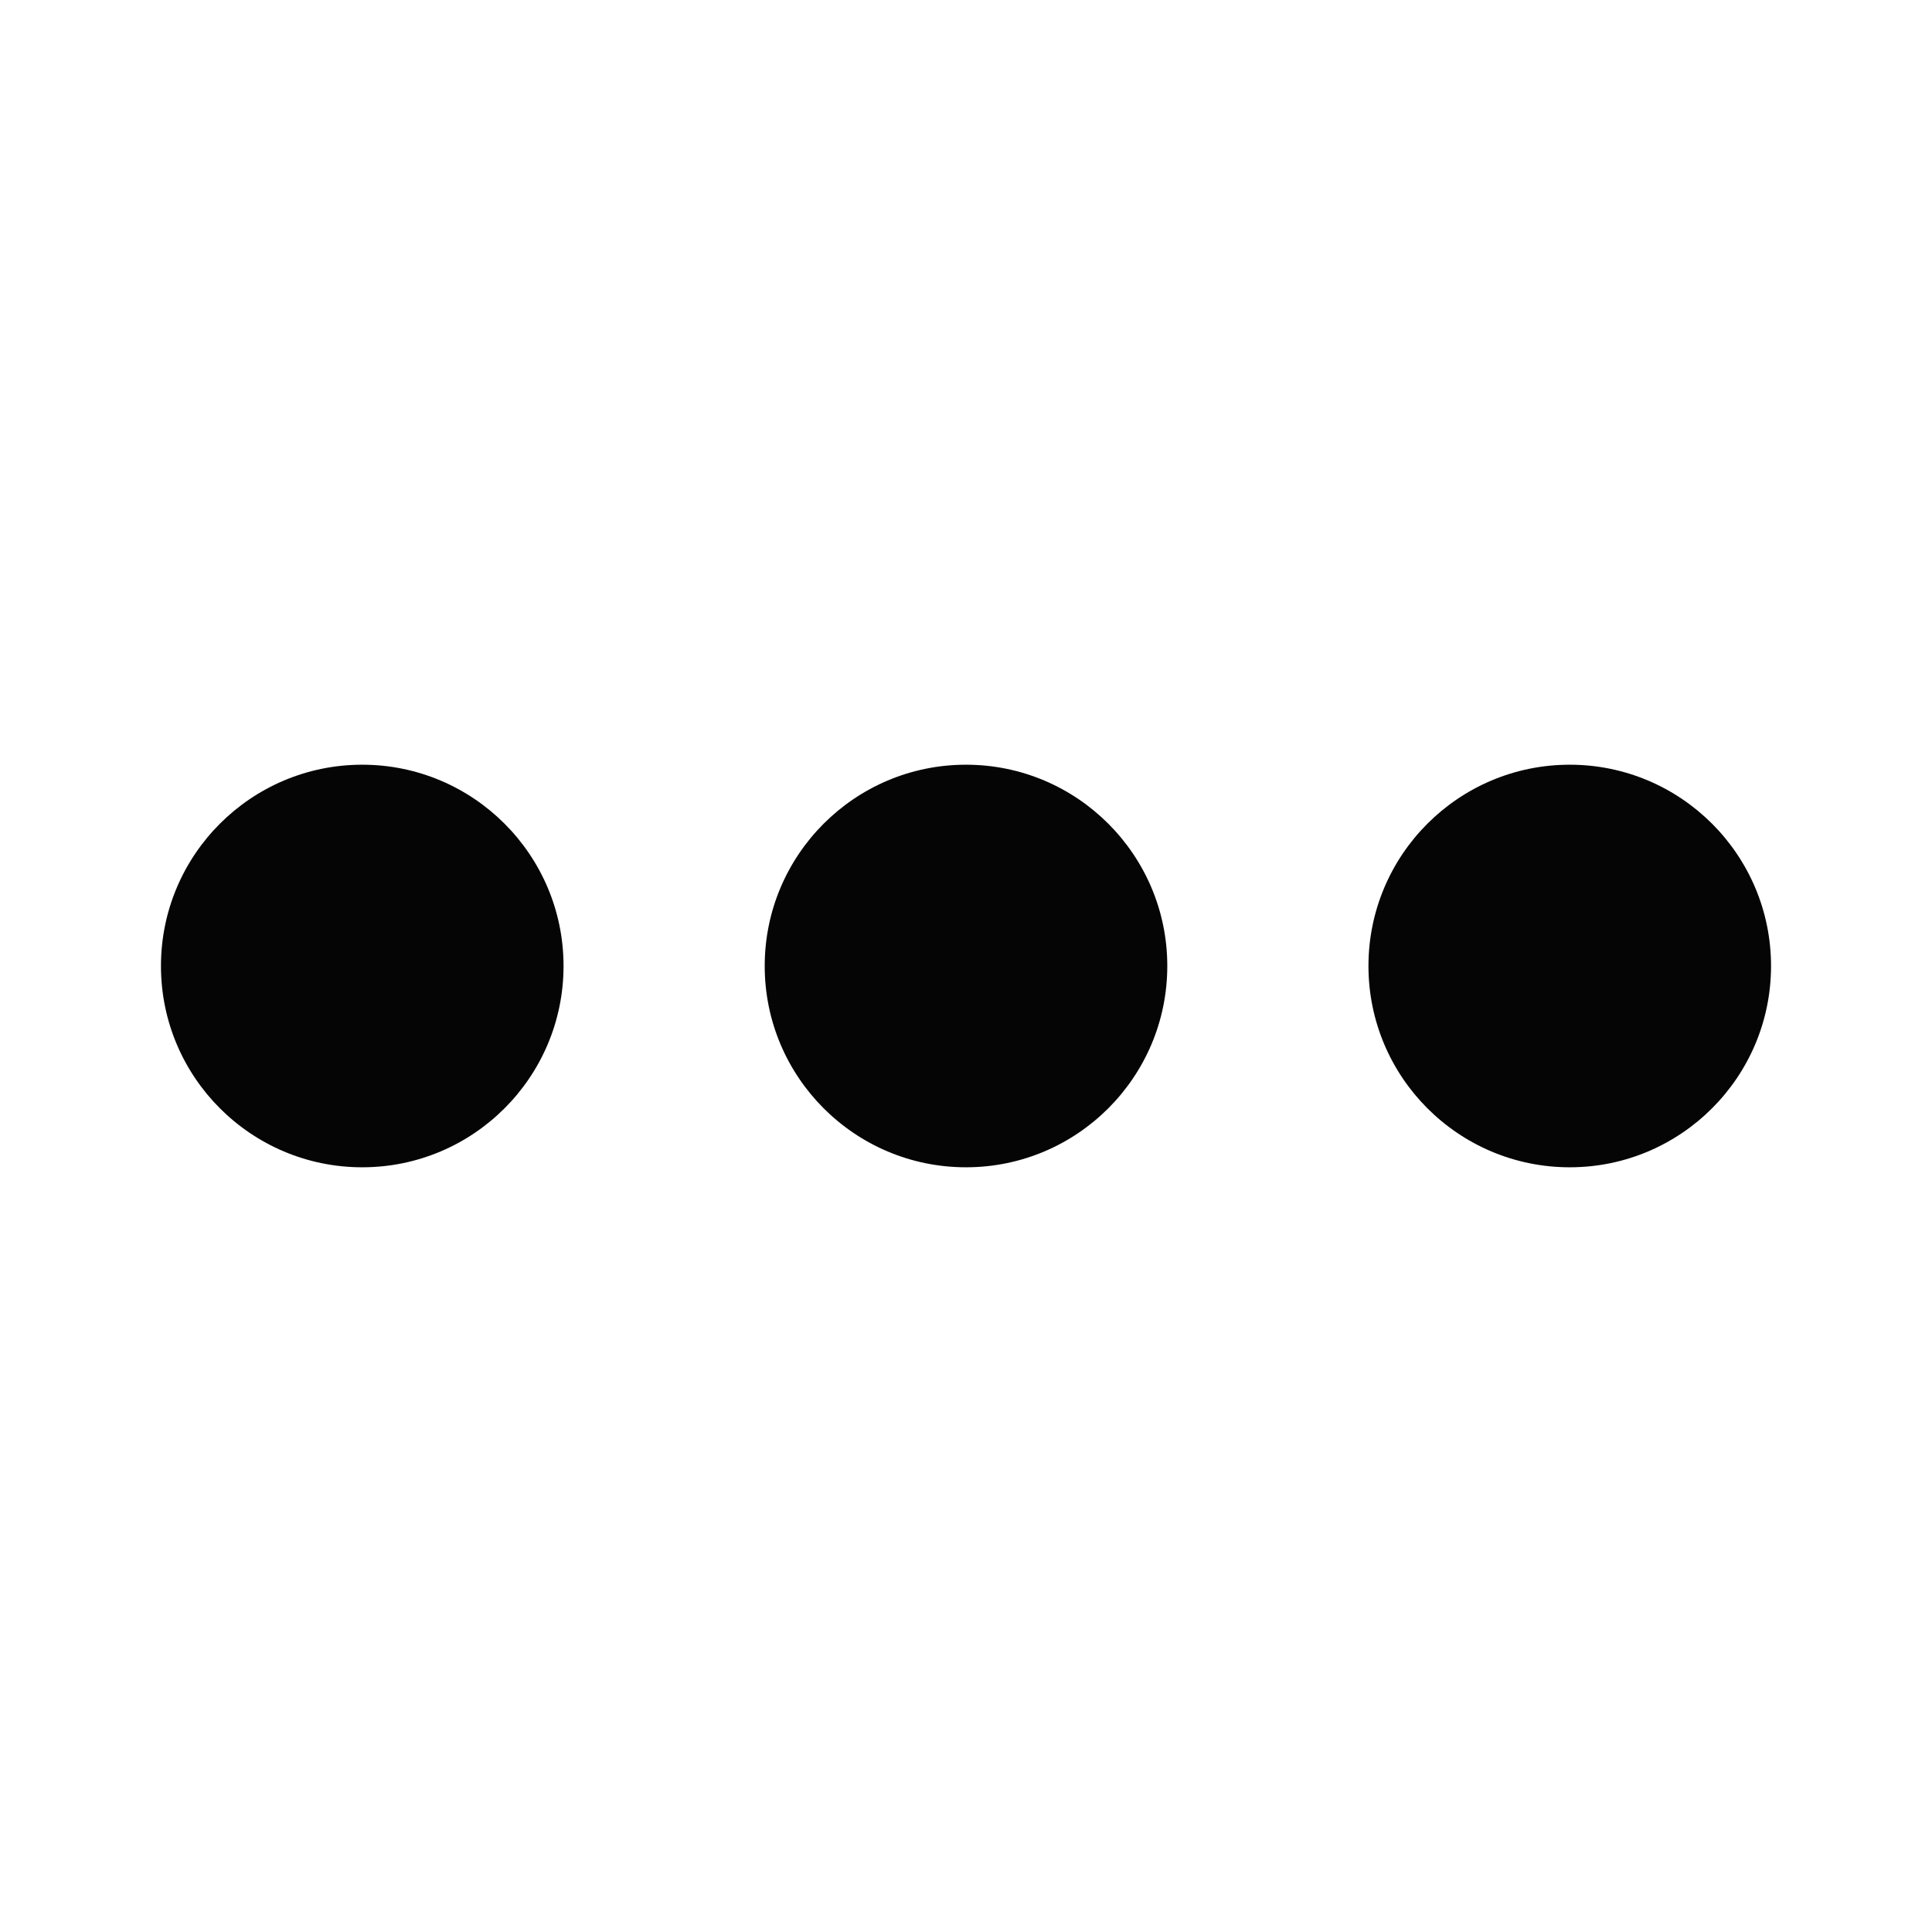 <svg width="16" height="16" viewBox="0 0 16 16" fill="none" xmlns="http://www.w3.org/2000/svg">
<path d="M8 9.667C8.92 9.667 9.667 8.92 9.667 8C9.667 7.08 8.92 6.333 8 6.333C7.079 6.333 6.333 7.08 6.333 8C6.333 8.92 7.079 9.667 8 9.667Z" fill="#050505"/>
<path d="M13 9.667C13.92 9.667 14.667 8.92 14.667 8C14.667 7.08 13.92 6.333 13 6.333C12.079 6.333 11.333 7.08 11.333 8C11.333 8.92 12.079 9.667 13 9.667Z" fill="#050505"/>
<path d="M3 9.667C3.92 9.667 4.667 8.92 4.667 8C4.667 7.08 3.92 6.333 3 6.333C2.079 6.333 1.333 7.08 1.333 8C1.333 8.92 2.079 9.667 3 9.667Z" fill="#050505"/>
</svg>
